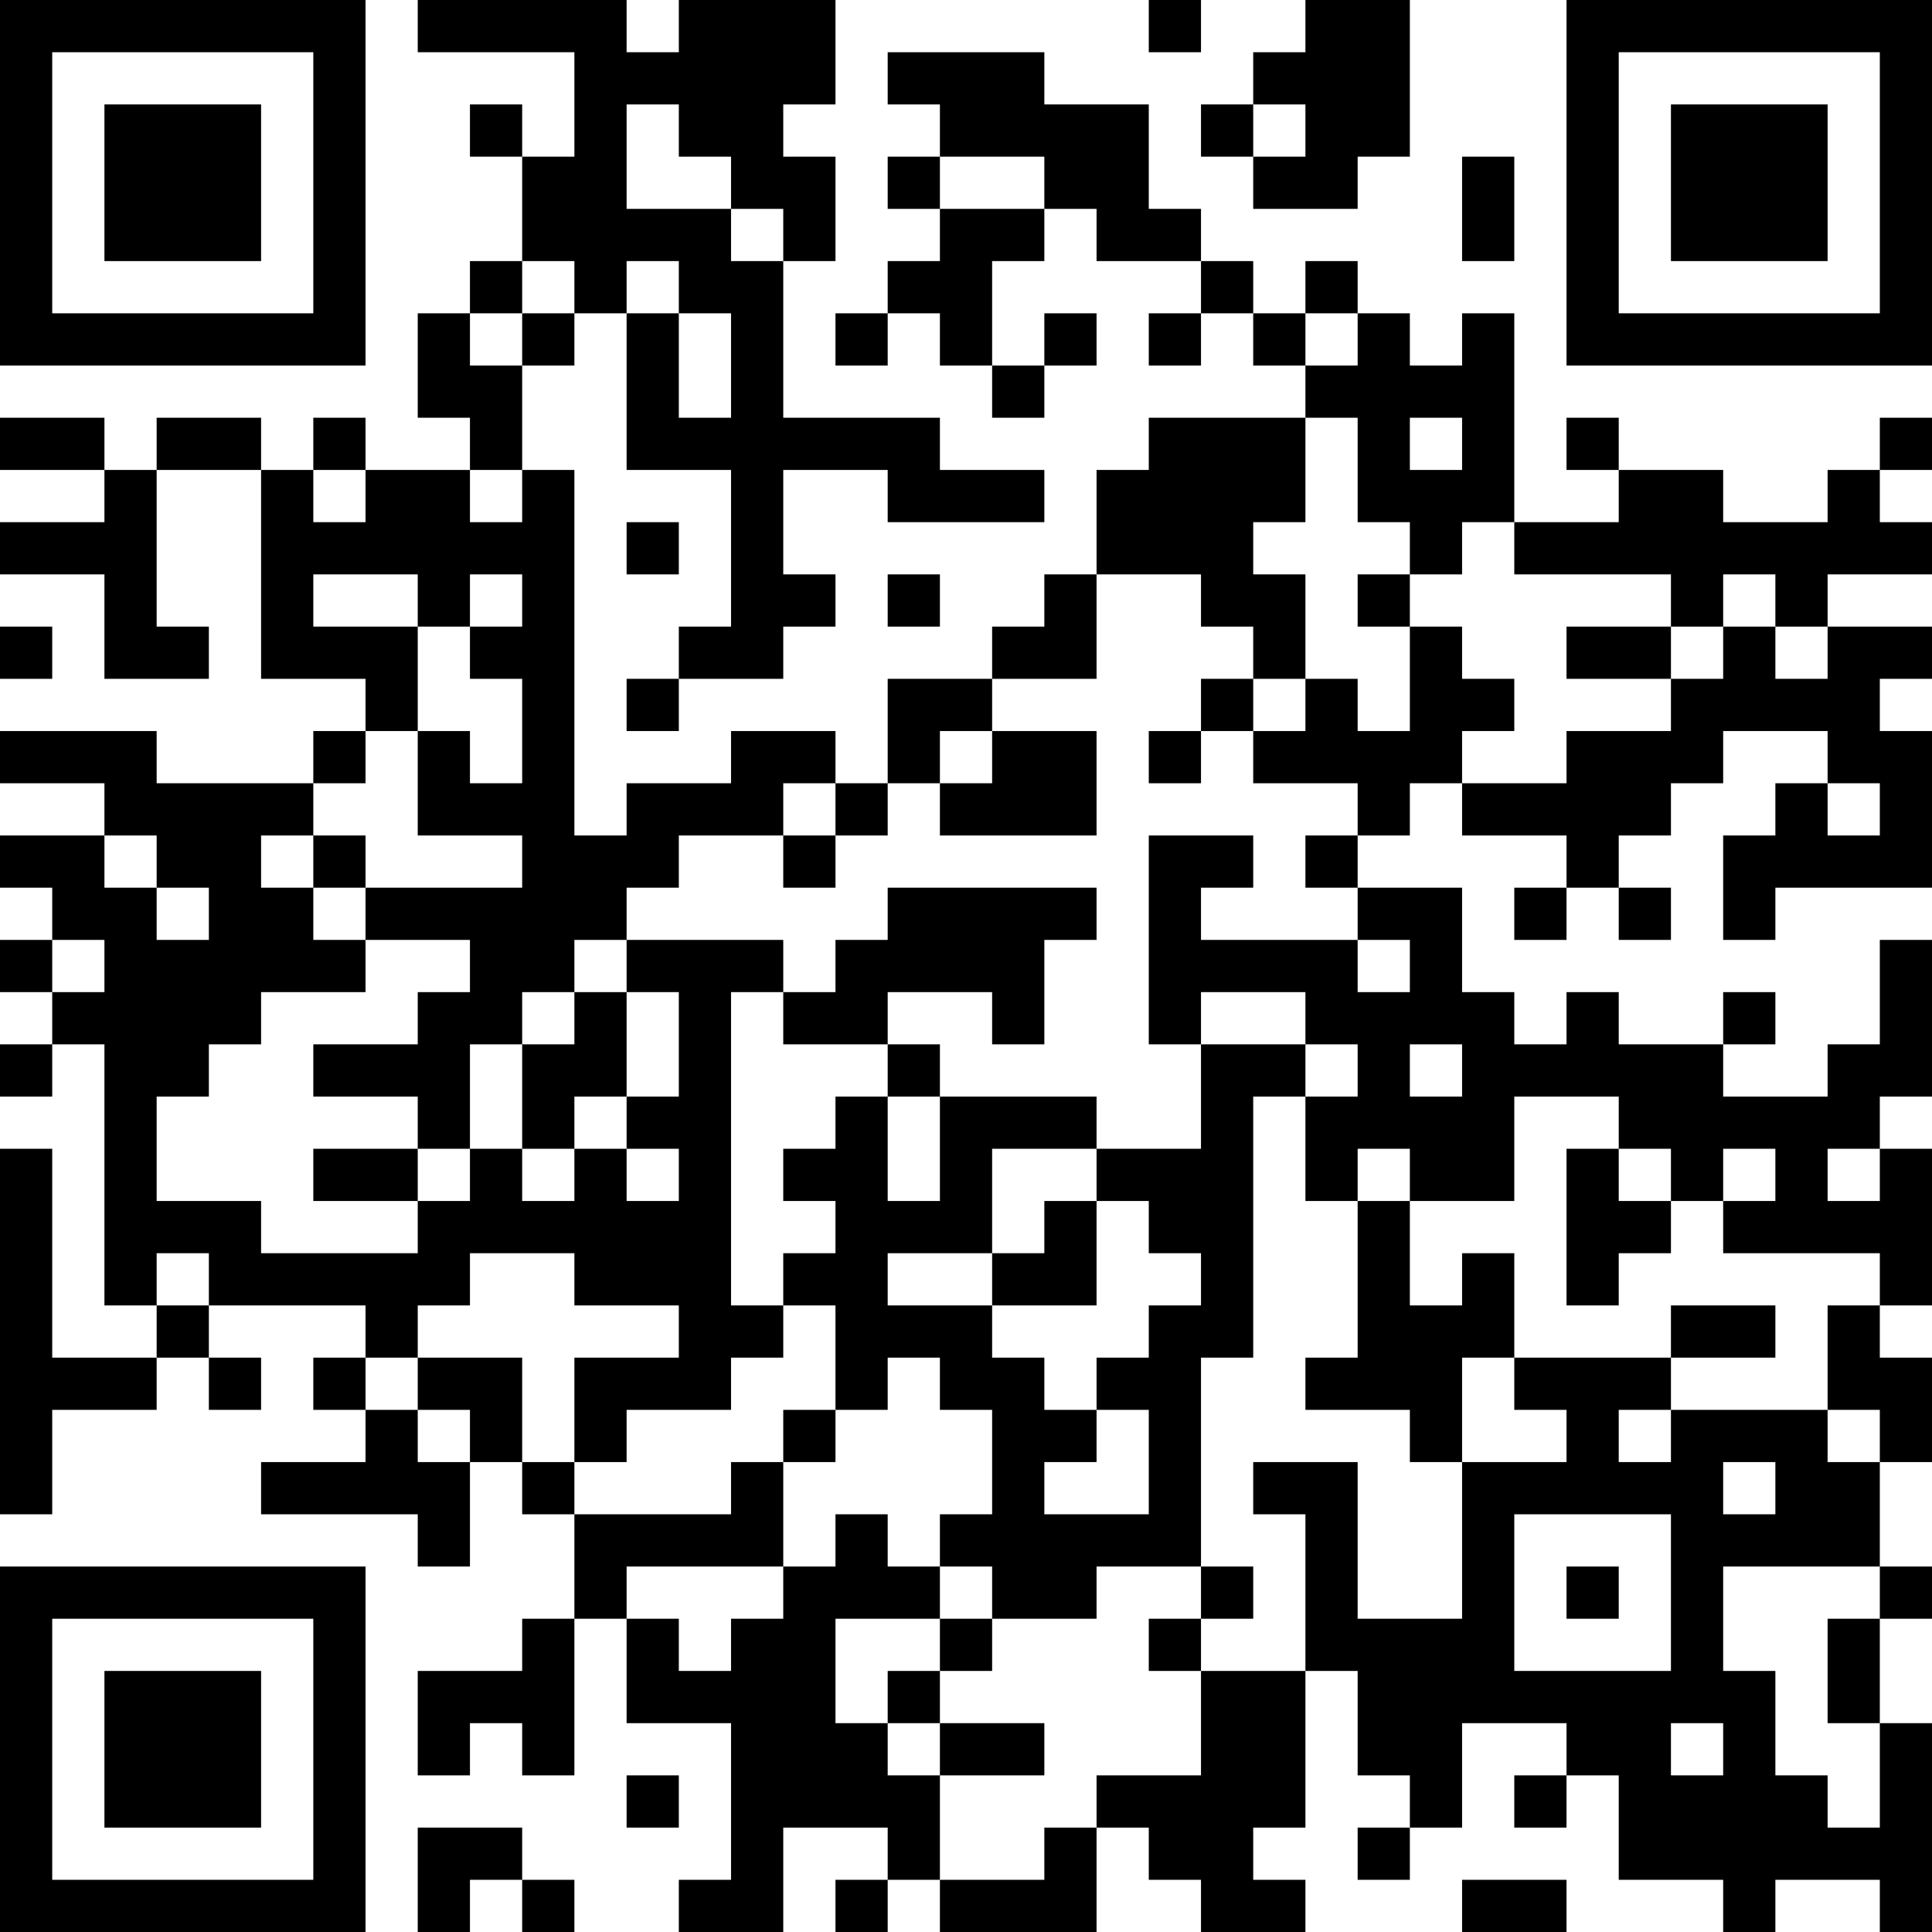 <?xml version="1.0" encoding="UTF-8"?>
<svg xmlns="http://www.w3.org/2000/svg" version="1.1" width="400" height="400" viewBox="0 0 400 400"><rect x="0" y="0" width="400" height="400" fill="#ffffff"/><g transform="scale(10.811)"><g transform="translate(0,0)"><path fill-rule="evenodd" d="M8 0L8 1L11 1L11 3L10 3L10 2L9 2L9 3L10 3L10 5L9 5L9 6L8 6L8 8L9 8L9 9L7 9L7 8L6 8L6 9L5 9L5 8L3 8L3 9L2 9L2 8L0 8L0 9L2 9L2 10L0 10L0 11L2 11L2 13L4 13L4 12L3 12L3 9L5 9L5 13L7 13L7 14L6 14L6 15L3 15L3 14L0 14L0 15L2 15L2 16L0 16L0 17L1 17L1 18L0 18L0 19L1 19L1 20L0 20L0 21L1 21L1 20L2 20L2 25L3 25L3 26L1 26L1 22L0 22L0 29L1 29L1 27L3 27L3 26L4 26L4 27L5 27L5 26L4 26L4 25L7 25L7 26L6 26L6 27L7 27L7 28L5 28L5 29L8 29L8 30L9 30L9 28L10 28L10 29L11 29L11 31L10 31L10 32L8 32L8 34L9 34L9 33L10 33L10 34L11 34L11 31L12 31L12 33L14 33L14 36L13 36L13 37L15 37L15 35L17 35L17 36L16 36L16 37L17 37L17 36L18 36L18 37L21 37L21 35L22 35L22 36L23 36L23 37L25 37L25 36L24 36L24 35L25 35L25 32L26 32L26 34L27 34L27 35L26 35L26 36L27 36L27 35L28 35L28 33L30 33L30 34L29 34L29 35L30 35L30 34L31 34L31 36L33 36L33 37L34 37L34 36L36 36L36 37L37 37L37 33L36 33L36 31L37 31L37 30L36 30L36 28L37 28L37 26L36 26L36 25L37 25L37 22L36 22L36 21L37 21L37 18L36 18L36 20L35 20L35 21L33 21L33 20L34 20L34 19L33 19L33 20L31 20L31 19L30 19L30 20L29 20L29 19L28 19L28 17L26 17L26 16L27 16L27 15L28 15L28 16L30 16L30 17L29 17L29 18L30 18L30 17L31 17L31 18L32 18L32 17L31 17L31 16L32 16L32 15L33 15L33 14L35 14L35 15L34 15L34 16L33 16L33 18L34 18L34 17L37 17L37 14L36 14L36 13L37 13L37 12L35 12L35 11L37 11L37 10L36 10L36 9L37 9L37 8L36 8L36 9L35 9L35 10L33 10L33 9L31 9L31 8L30 8L30 9L31 9L31 10L29 10L29 6L28 6L28 7L27 7L27 6L26 6L26 5L25 5L25 6L24 6L24 5L23 5L23 4L22 4L22 2L20 2L20 1L17 1L17 2L18 2L18 3L17 3L17 4L18 4L18 5L17 5L17 6L16 6L16 7L17 7L17 6L18 6L18 7L19 7L19 8L20 8L20 7L21 7L21 6L20 6L20 7L19 7L19 5L20 5L20 4L21 4L21 5L23 5L23 6L22 6L22 7L23 7L23 6L24 6L24 7L25 7L25 8L22 8L22 9L21 9L21 11L20 11L20 12L19 12L19 13L17 13L17 15L16 15L16 14L14 14L14 15L12 15L12 16L11 16L11 9L10 9L10 7L11 7L11 6L12 6L12 9L14 9L14 12L13 12L13 13L12 13L12 14L13 14L13 13L15 13L15 12L16 12L16 11L15 11L15 9L17 9L17 10L20 10L20 9L18 9L18 8L15 8L15 5L16 5L16 3L15 3L15 2L16 2L16 0L13 0L13 1L12 1L12 0ZM22 0L22 1L23 1L23 0ZM25 0L25 1L24 1L24 2L23 2L23 3L24 3L24 4L26 4L26 3L27 3L27 0ZM12 2L12 4L14 4L14 5L15 5L15 4L14 4L14 3L13 3L13 2ZM24 2L24 3L25 3L25 2ZM18 3L18 4L20 4L20 3ZM28 3L28 5L29 5L29 3ZM10 5L10 6L9 6L9 7L10 7L10 6L11 6L11 5ZM12 5L12 6L13 6L13 8L14 8L14 6L13 6L13 5ZM25 6L25 7L26 7L26 6ZM25 8L25 10L24 10L24 11L25 11L25 13L24 13L24 12L23 12L23 11L21 11L21 13L19 13L19 14L18 14L18 15L17 15L17 16L16 16L16 15L15 15L15 16L13 16L13 17L12 17L12 18L11 18L11 19L10 19L10 20L9 20L9 22L8 22L8 21L6 21L6 20L8 20L8 19L9 19L9 18L7 18L7 17L10 17L10 16L8 16L8 14L9 14L9 15L10 15L10 13L9 13L9 12L10 12L10 11L9 11L9 12L8 12L8 11L6 11L6 12L8 12L8 14L7 14L7 15L6 15L6 16L5 16L5 17L6 17L6 18L7 18L7 19L5 19L5 20L4 20L4 21L3 21L3 23L5 23L5 24L8 24L8 23L9 23L9 22L10 22L10 23L11 23L11 22L12 22L12 23L13 23L13 22L12 22L12 21L13 21L13 19L12 19L12 18L15 18L15 19L14 19L14 25L15 25L15 26L14 26L14 27L12 27L12 28L11 28L11 26L13 26L13 25L11 25L11 24L9 24L9 25L8 25L8 26L7 26L7 27L8 27L8 28L9 28L9 27L8 27L8 26L10 26L10 28L11 28L11 29L14 29L14 28L15 28L15 30L12 30L12 31L13 31L13 32L14 32L14 31L15 31L15 30L16 30L16 29L17 29L17 30L18 30L18 31L16 31L16 33L17 33L17 34L18 34L18 36L20 36L20 35L21 35L21 34L23 34L23 32L25 32L25 29L24 29L24 28L26 28L26 31L28 31L28 28L30 28L30 27L29 27L29 26L32 26L32 27L31 27L31 28L32 28L32 27L35 27L35 28L36 28L36 27L35 27L35 25L36 25L36 24L33 24L33 23L34 23L34 22L33 22L33 23L32 23L32 22L31 22L31 21L29 21L29 23L27 23L27 22L26 22L26 23L25 23L25 21L26 21L26 20L25 20L25 19L23 19L23 20L22 20L22 16L24 16L24 17L23 17L23 18L26 18L26 19L27 19L27 18L26 18L26 17L25 17L25 16L26 16L26 15L24 15L24 14L25 14L25 13L26 13L26 14L27 14L27 12L28 12L28 13L29 13L29 14L28 14L28 15L30 15L30 14L32 14L32 13L33 13L33 12L34 12L34 13L35 13L35 12L34 12L34 11L33 11L33 12L32 12L32 11L29 11L29 10L28 10L28 11L27 11L27 10L26 10L26 8ZM27 8L27 9L28 9L28 8ZM6 9L6 10L7 10L7 9ZM9 9L9 10L10 10L10 9ZM12 10L12 11L13 11L13 10ZM17 11L17 12L18 12L18 11ZM26 11L26 12L27 12L27 11ZM0 12L0 13L1 13L1 12ZM30 12L30 13L32 13L32 12ZM23 13L23 14L22 14L22 15L23 15L23 14L24 14L24 13ZM19 14L19 15L18 15L18 16L21 16L21 14ZM35 15L35 16L36 16L36 15ZM2 16L2 17L3 17L3 18L4 18L4 17L3 17L3 16ZM6 16L6 17L7 17L7 16ZM15 16L15 17L16 17L16 16ZM17 17L17 18L16 18L16 19L15 19L15 20L17 20L17 21L16 21L16 22L15 22L15 23L16 23L16 24L15 24L15 25L16 25L16 27L15 27L15 28L16 28L16 27L17 27L17 26L18 26L18 27L19 27L19 29L18 29L18 30L19 30L19 31L18 31L18 32L17 32L17 33L18 33L18 34L20 34L20 33L18 33L18 32L19 32L19 31L21 31L21 30L23 30L23 31L22 31L22 32L23 32L23 31L24 31L24 30L23 30L23 26L24 26L24 21L25 21L25 20L23 20L23 22L21 22L21 21L18 21L18 20L17 20L17 19L19 19L19 20L20 20L20 18L21 18L21 17ZM1 18L1 19L2 19L2 18ZM11 19L11 20L10 20L10 22L11 22L11 21L12 21L12 19ZM27 20L27 21L28 21L28 20ZM17 21L17 23L18 23L18 21ZM6 22L6 23L8 23L8 22ZM19 22L19 24L17 24L17 25L19 25L19 26L20 26L20 27L21 27L21 28L20 28L20 29L22 29L22 27L21 27L21 26L22 26L22 25L23 25L23 24L22 24L22 23L21 23L21 22ZM30 22L30 25L31 25L31 24L32 24L32 23L31 23L31 22ZM35 22L35 23L36 23L36 22ZM20 23L20 24L19 24L19 25L21 25L21 23ZM26 23L26 26L25 26L25 27L27 27L27 28L28 28L28 26L29 26L29 24L28 24L28 25L27 25L27 23ZM3 24L3 25L4 25L4 24ZM32 25L32 26L34 26L34 25ZM33 28L33 29L34 29L34 28ZM29 29L29 32L32 32L32 29ZM30 30L30 31L31 31L31 30ZM33 30L33 32L34 32L34 34L35 34L35 35L36 35L36 33L35 33L35 31L36 31L36 30ZM32 33L32 34L33 34L33 33ZM12 34L12 35L13 35L13 34ZM8 35L8 37L9 37L9 36L10 36L10 37L11 37L11 36L10 36L10 35ZM28 36L28 37L30 37L30 36ZM0 0L0 7L7 7L7 0ZM1 1L1 6L6 6L6 1ZM2 2L2 5L5 5L5 2ZM30 0L30 7L37 7L37 0ZM31 1L31 6L36 6L36 1ZM32 2L32 5L35 5L35 2ZM0 30L0 37L7 37L7 30ZM1 31L1 36L6 36L6 31ZM2 32L2 35L5 35L5 32Z" fill="#000000"/></g></g></svg>
